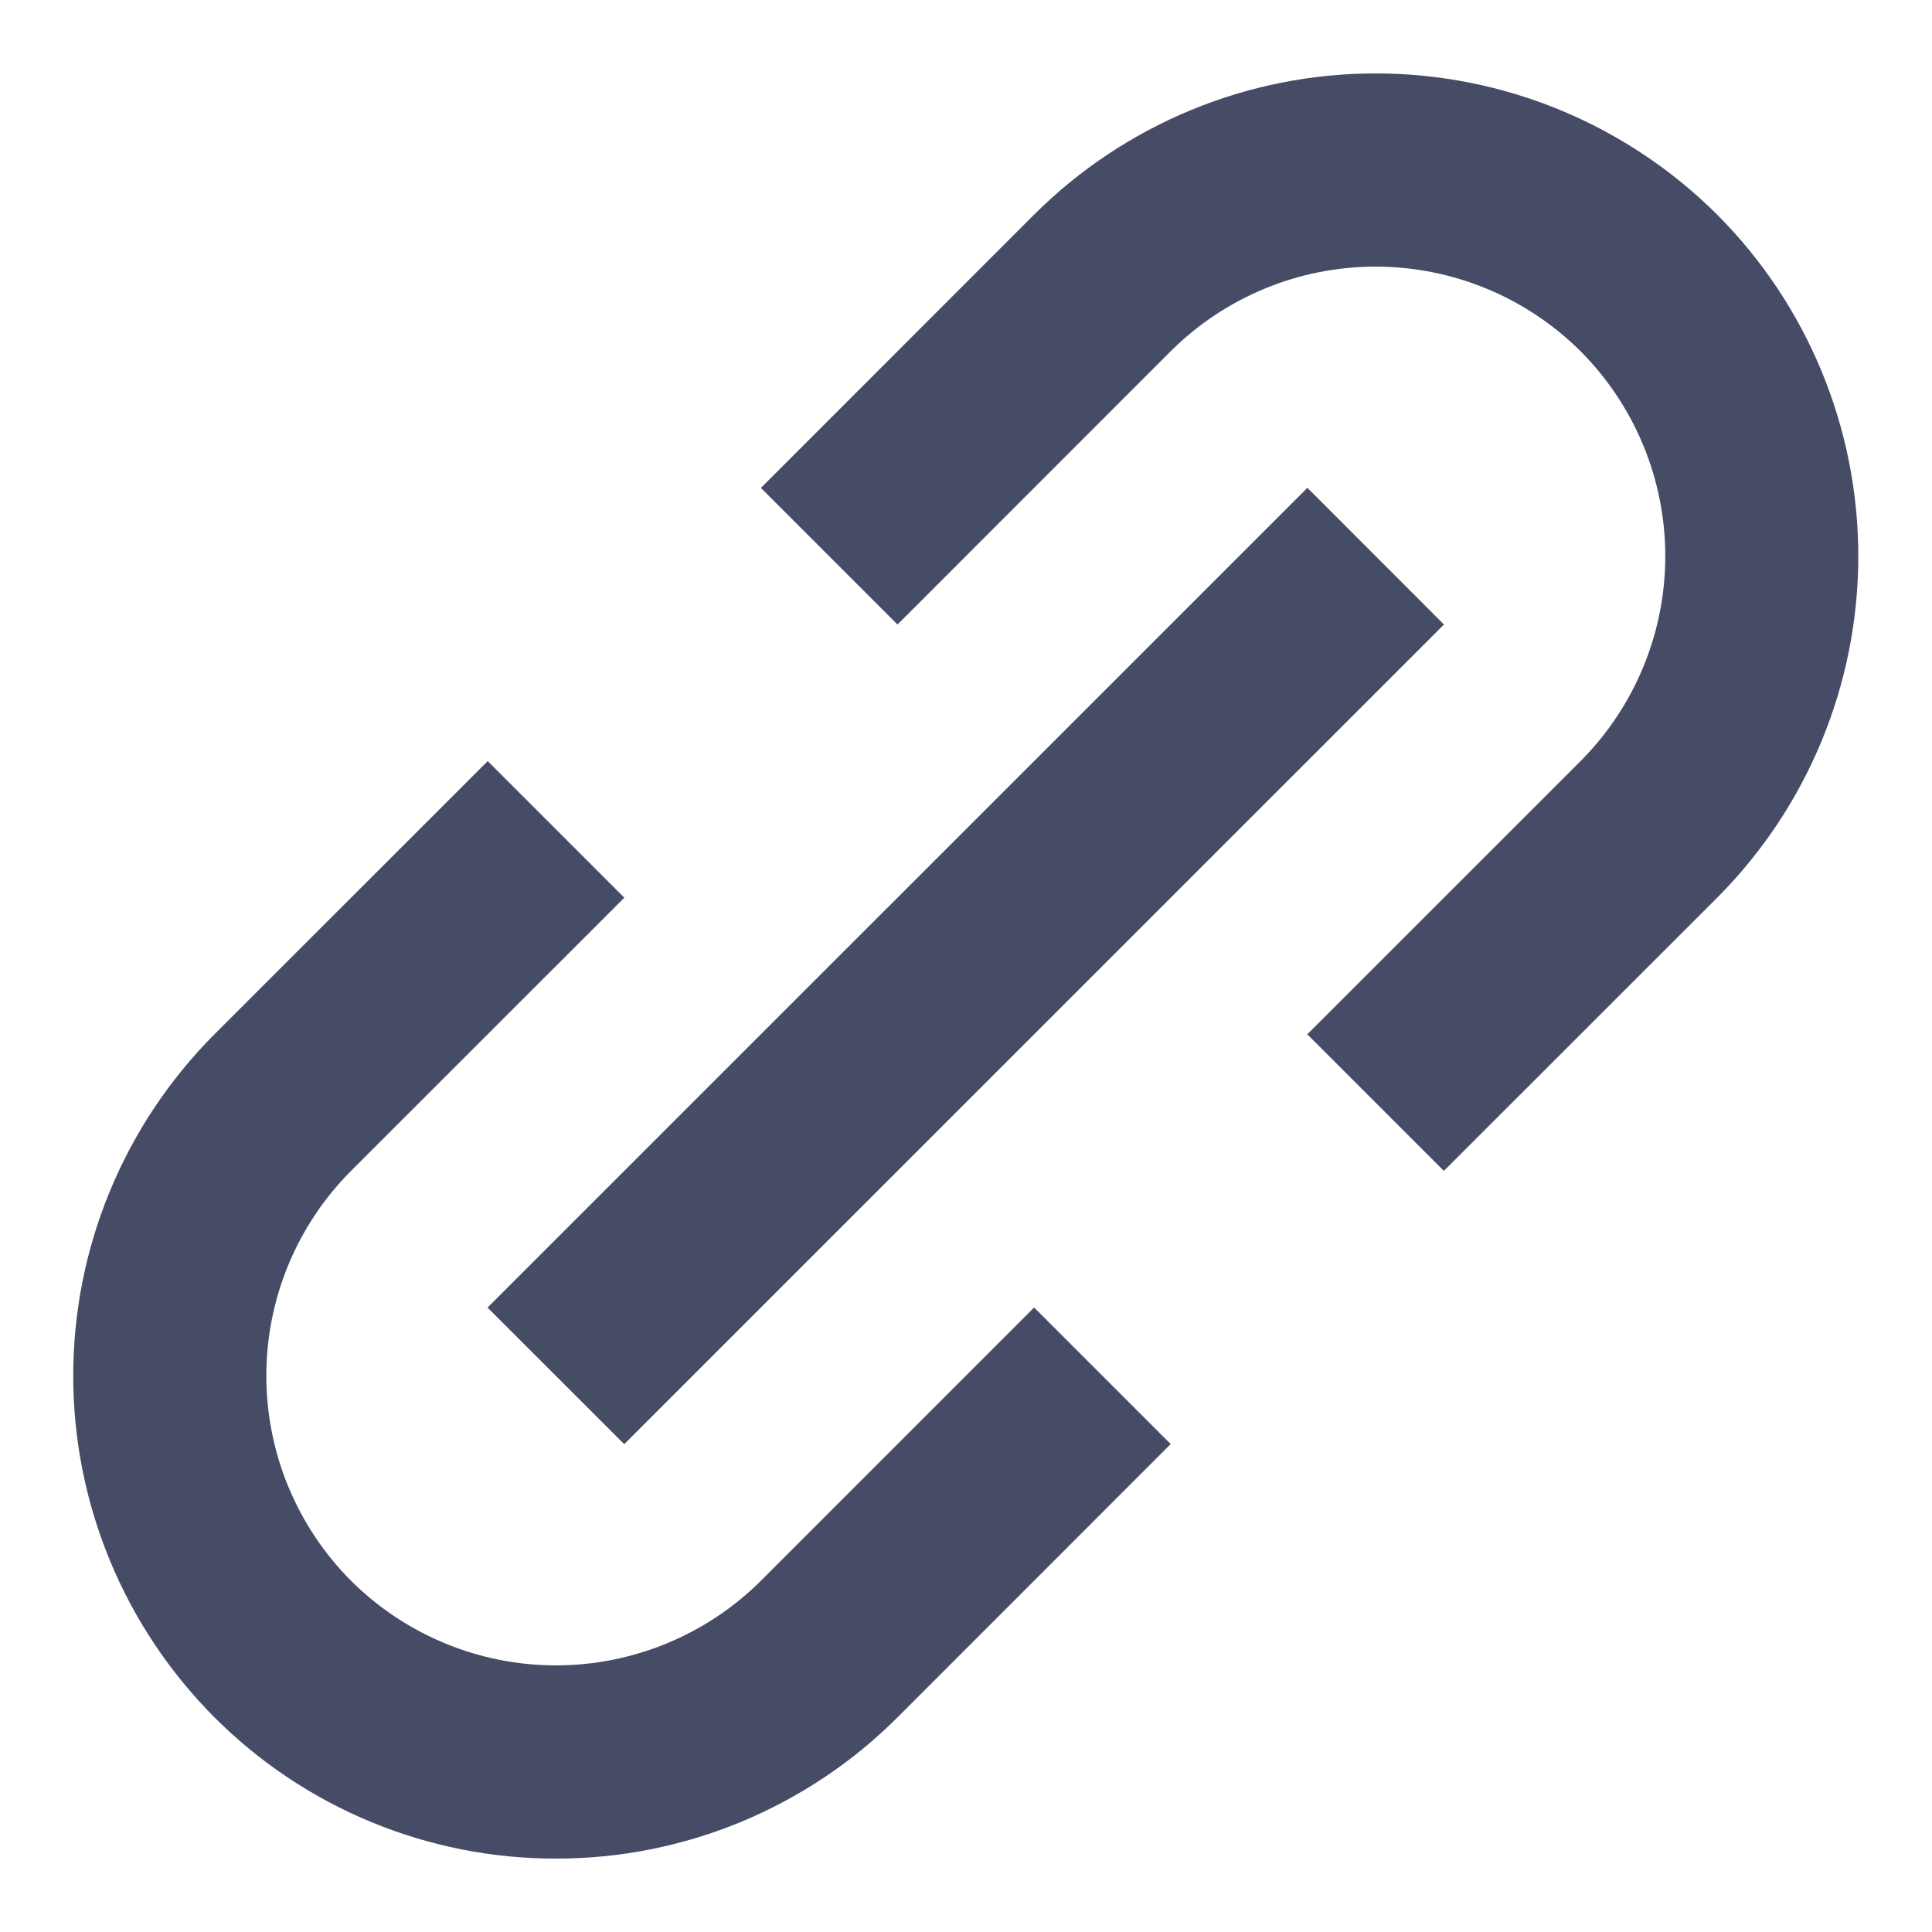 <?xml version="1.0" encoding="UTF-8"?> <svg xmlns="http://www.w3.org/2000/svg" width="20" height="20" viewBox="0 0 20 20" fill="none"><path d="M2.22 17.778C2.684 18.242 3.235 18.611 3.841 18.861C4.448 19.112 5.098 19.241 5.755 19.24C6.411 19.241 7.062 19.112 7.669 18.861C8.275 18.61 8.827 18.242 9.291 17.778L12.119 14.949L10.705 13.535L7.877 16.364C7.313 16.925 6.55 17.24 5.755 17.24C4.96 17.24 4.197 16.925 3.634 16.364C3.072 15.8 2.757 15.038 2.757 14.242C2.757 13.447 3.072 12.684 3.634 12.121L6.463 9.293L5.049 7.879L2.22 10.707C1.284 11.645 0.758 12.917 0.758 14.242C0.758 15.568 1.284 16.839 2.22 17.778ZM17.776 9.293C18.712 8.354 19.237 7.083 19.237 5.757C19.237 4.432 18.712 3.16 17.776 2.222C16.837 1.286 15.566 0.76 14.24 0.76C12.915 0.76 11.643 1.286 10.705 2.222L7.877 5.051L9.291 6.465L12.119 3.636C12.682 3.075 13.445 2.76 14.24 2.76C15.035 2.76 15.798 3.075 16.362 3.636C16.923 4.199 17.239 4.962 17.239 5.757C17.239 6.553 16.923 7.315 16.362 7.879L13.533 10.707L14.947 12.121L17.776 9.293Z" fill="#464C66"></path><path d="M6.462 14.95L5.047 13.536L13.534 5.05L14.948 6.465L6.462 14.95Z" fill="#464C66"></path></svg> 